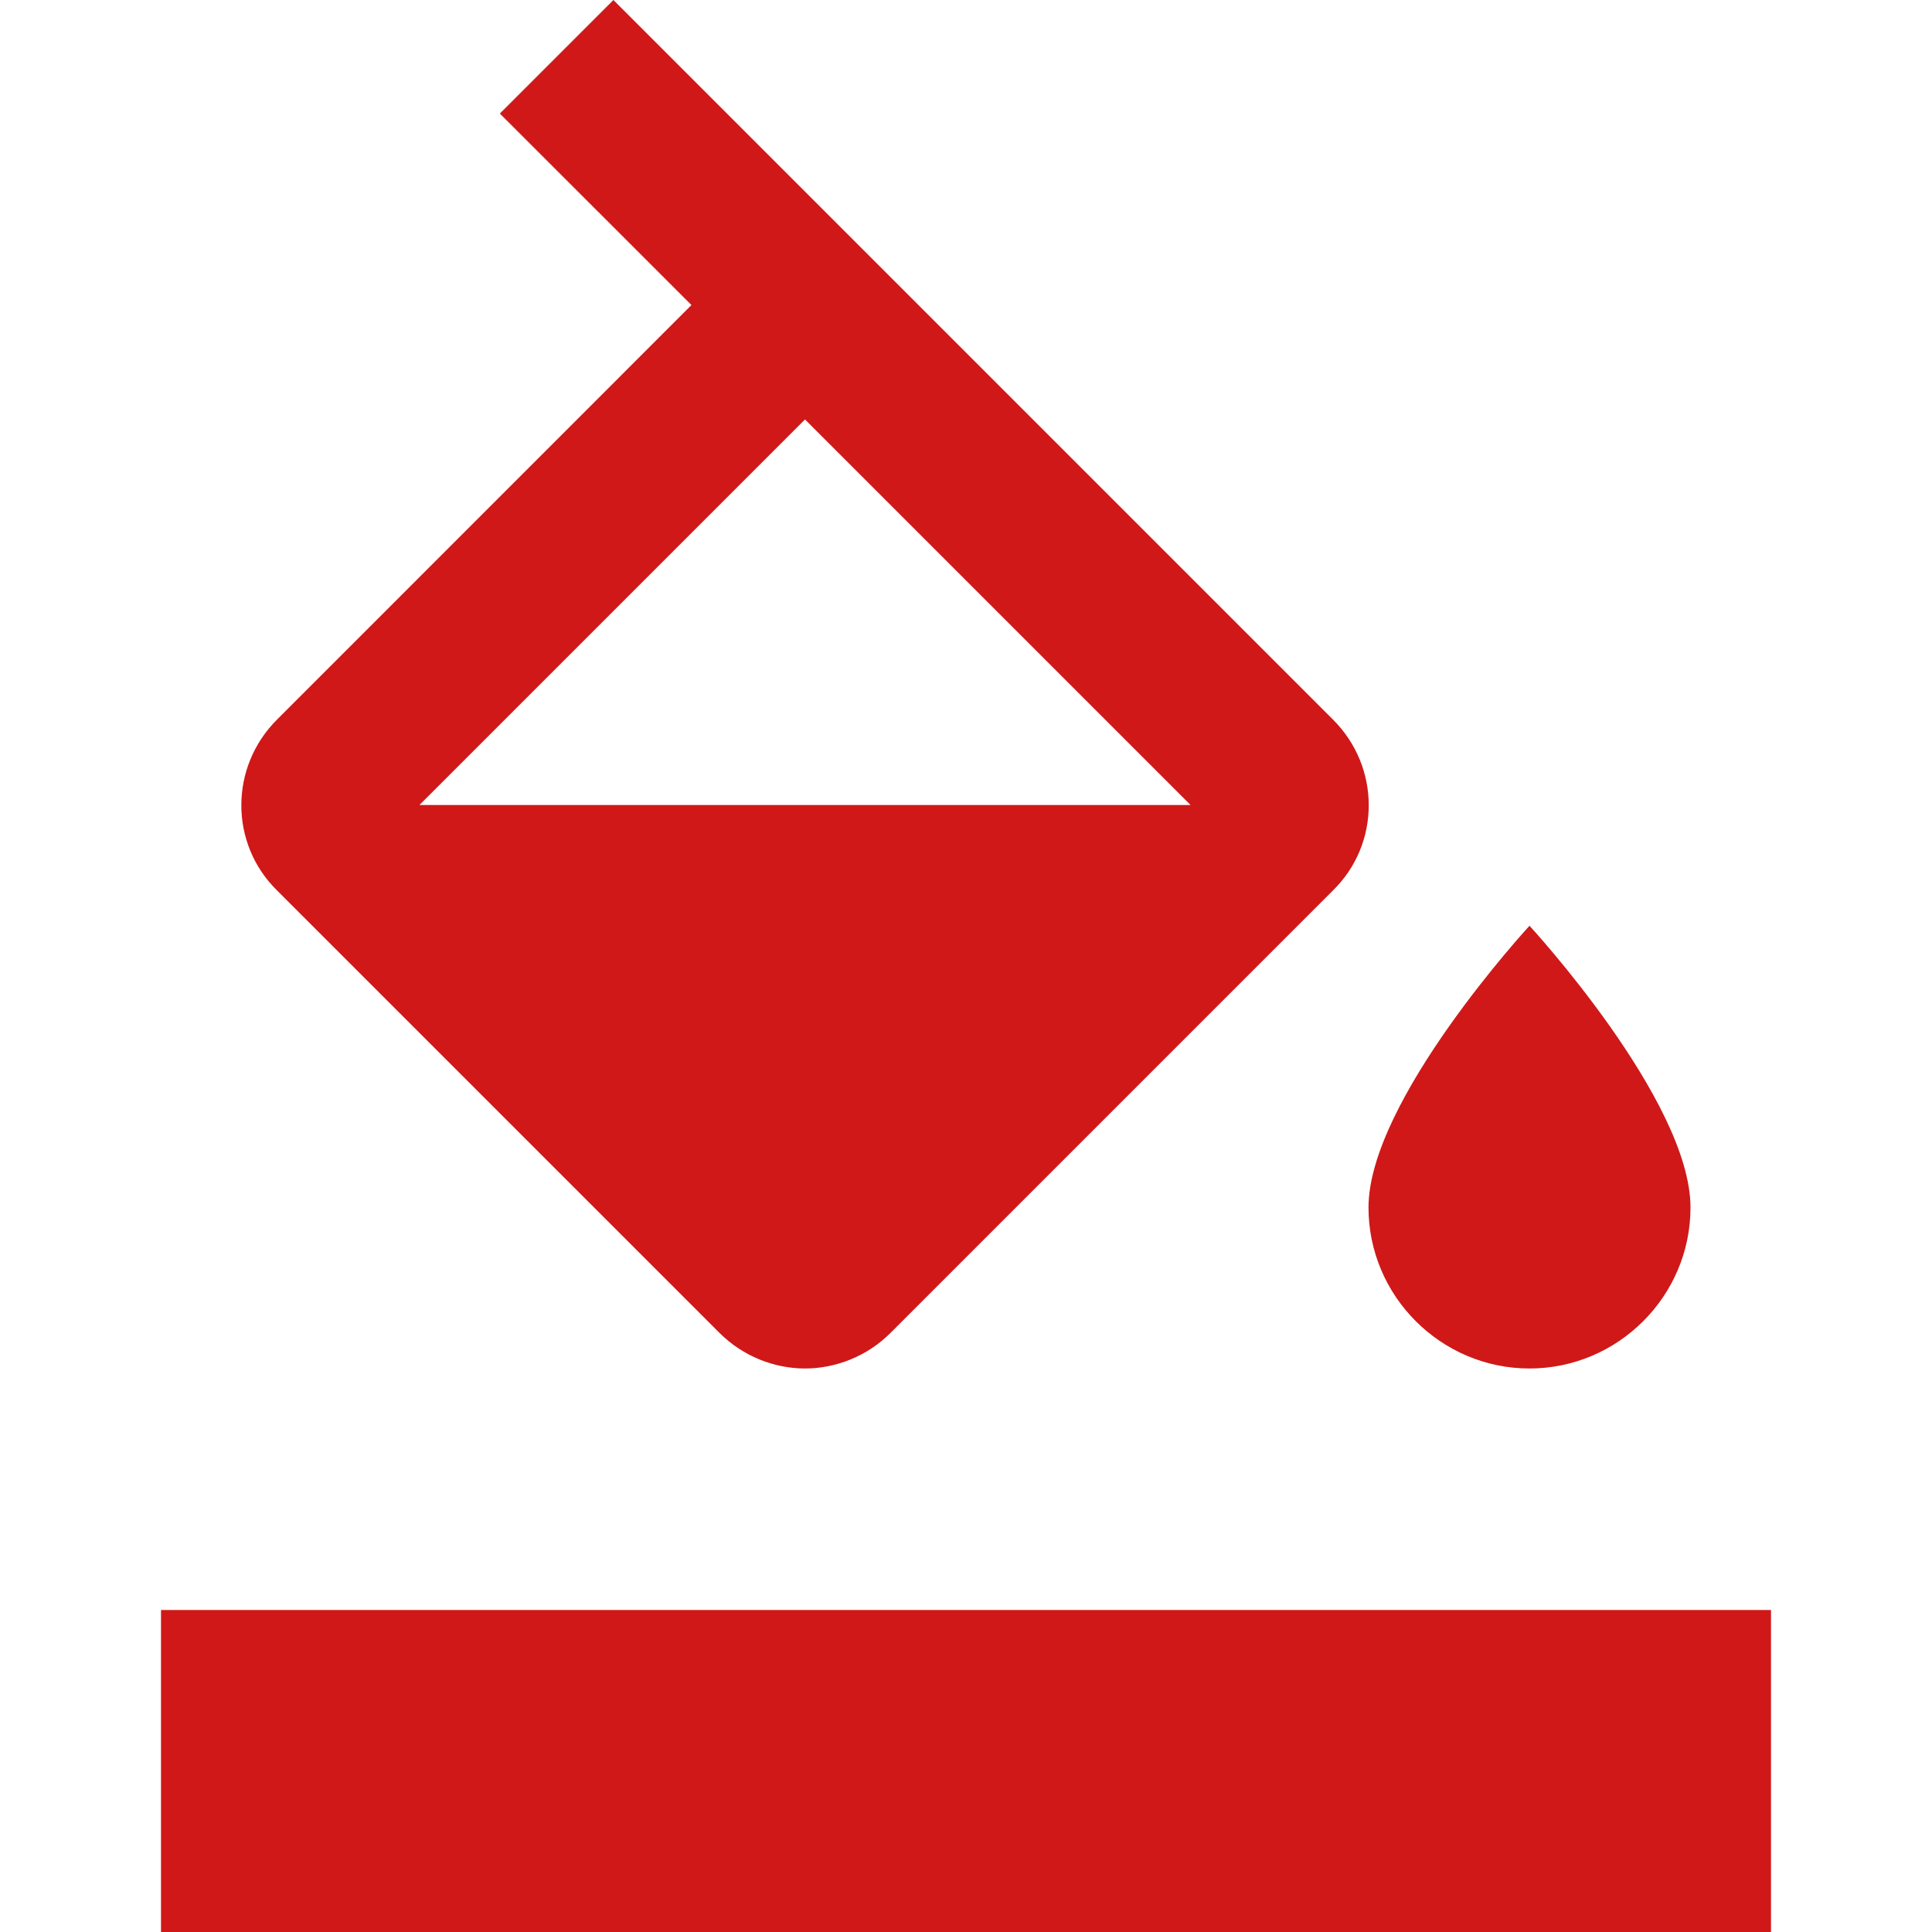 <svg width="18" height="18" viewBox="0 0 18 18" fill="none" xmlns="http://www.w3.org/2000/svg">
<g clip-path="url(#clip0_1825_9341)">
<path d="M12.42 6.705L5.715 0L4.657 1.058L6.442 2.842L2.58 6.705C2.138 7.147 2.138 7.86 2.58 8.295L6.705 12.42C6.923 12.637 7.215 12.75 7.5 12.75C7.785 12.75 8.078 12.637 8.295 12.42L12.42 8.295C12.863 7.86 12.863 7.147 12.42 6.705ZM3.908 7.5L7.5 3.908L11.092 7.5H3.908ZM14.25 8.625C14.25 8.625 12.75 10.252 12.75 11.25C12.75 12.075 13.425 12.75 14.25 12.75C15.075 12.75 15.75 12.075 15.75 11.25C15.75 10.252 14.25 8.625 14.25 8.625ZM1.5 15H16.5V18H1.5V15Z" fill="#D01818"/>
</g>
<defs>
<clipPath id="clip0_1825_9341">
<rect width="18" height="18" fill="white"/>
</clipPath>
</defs>
</svg>
